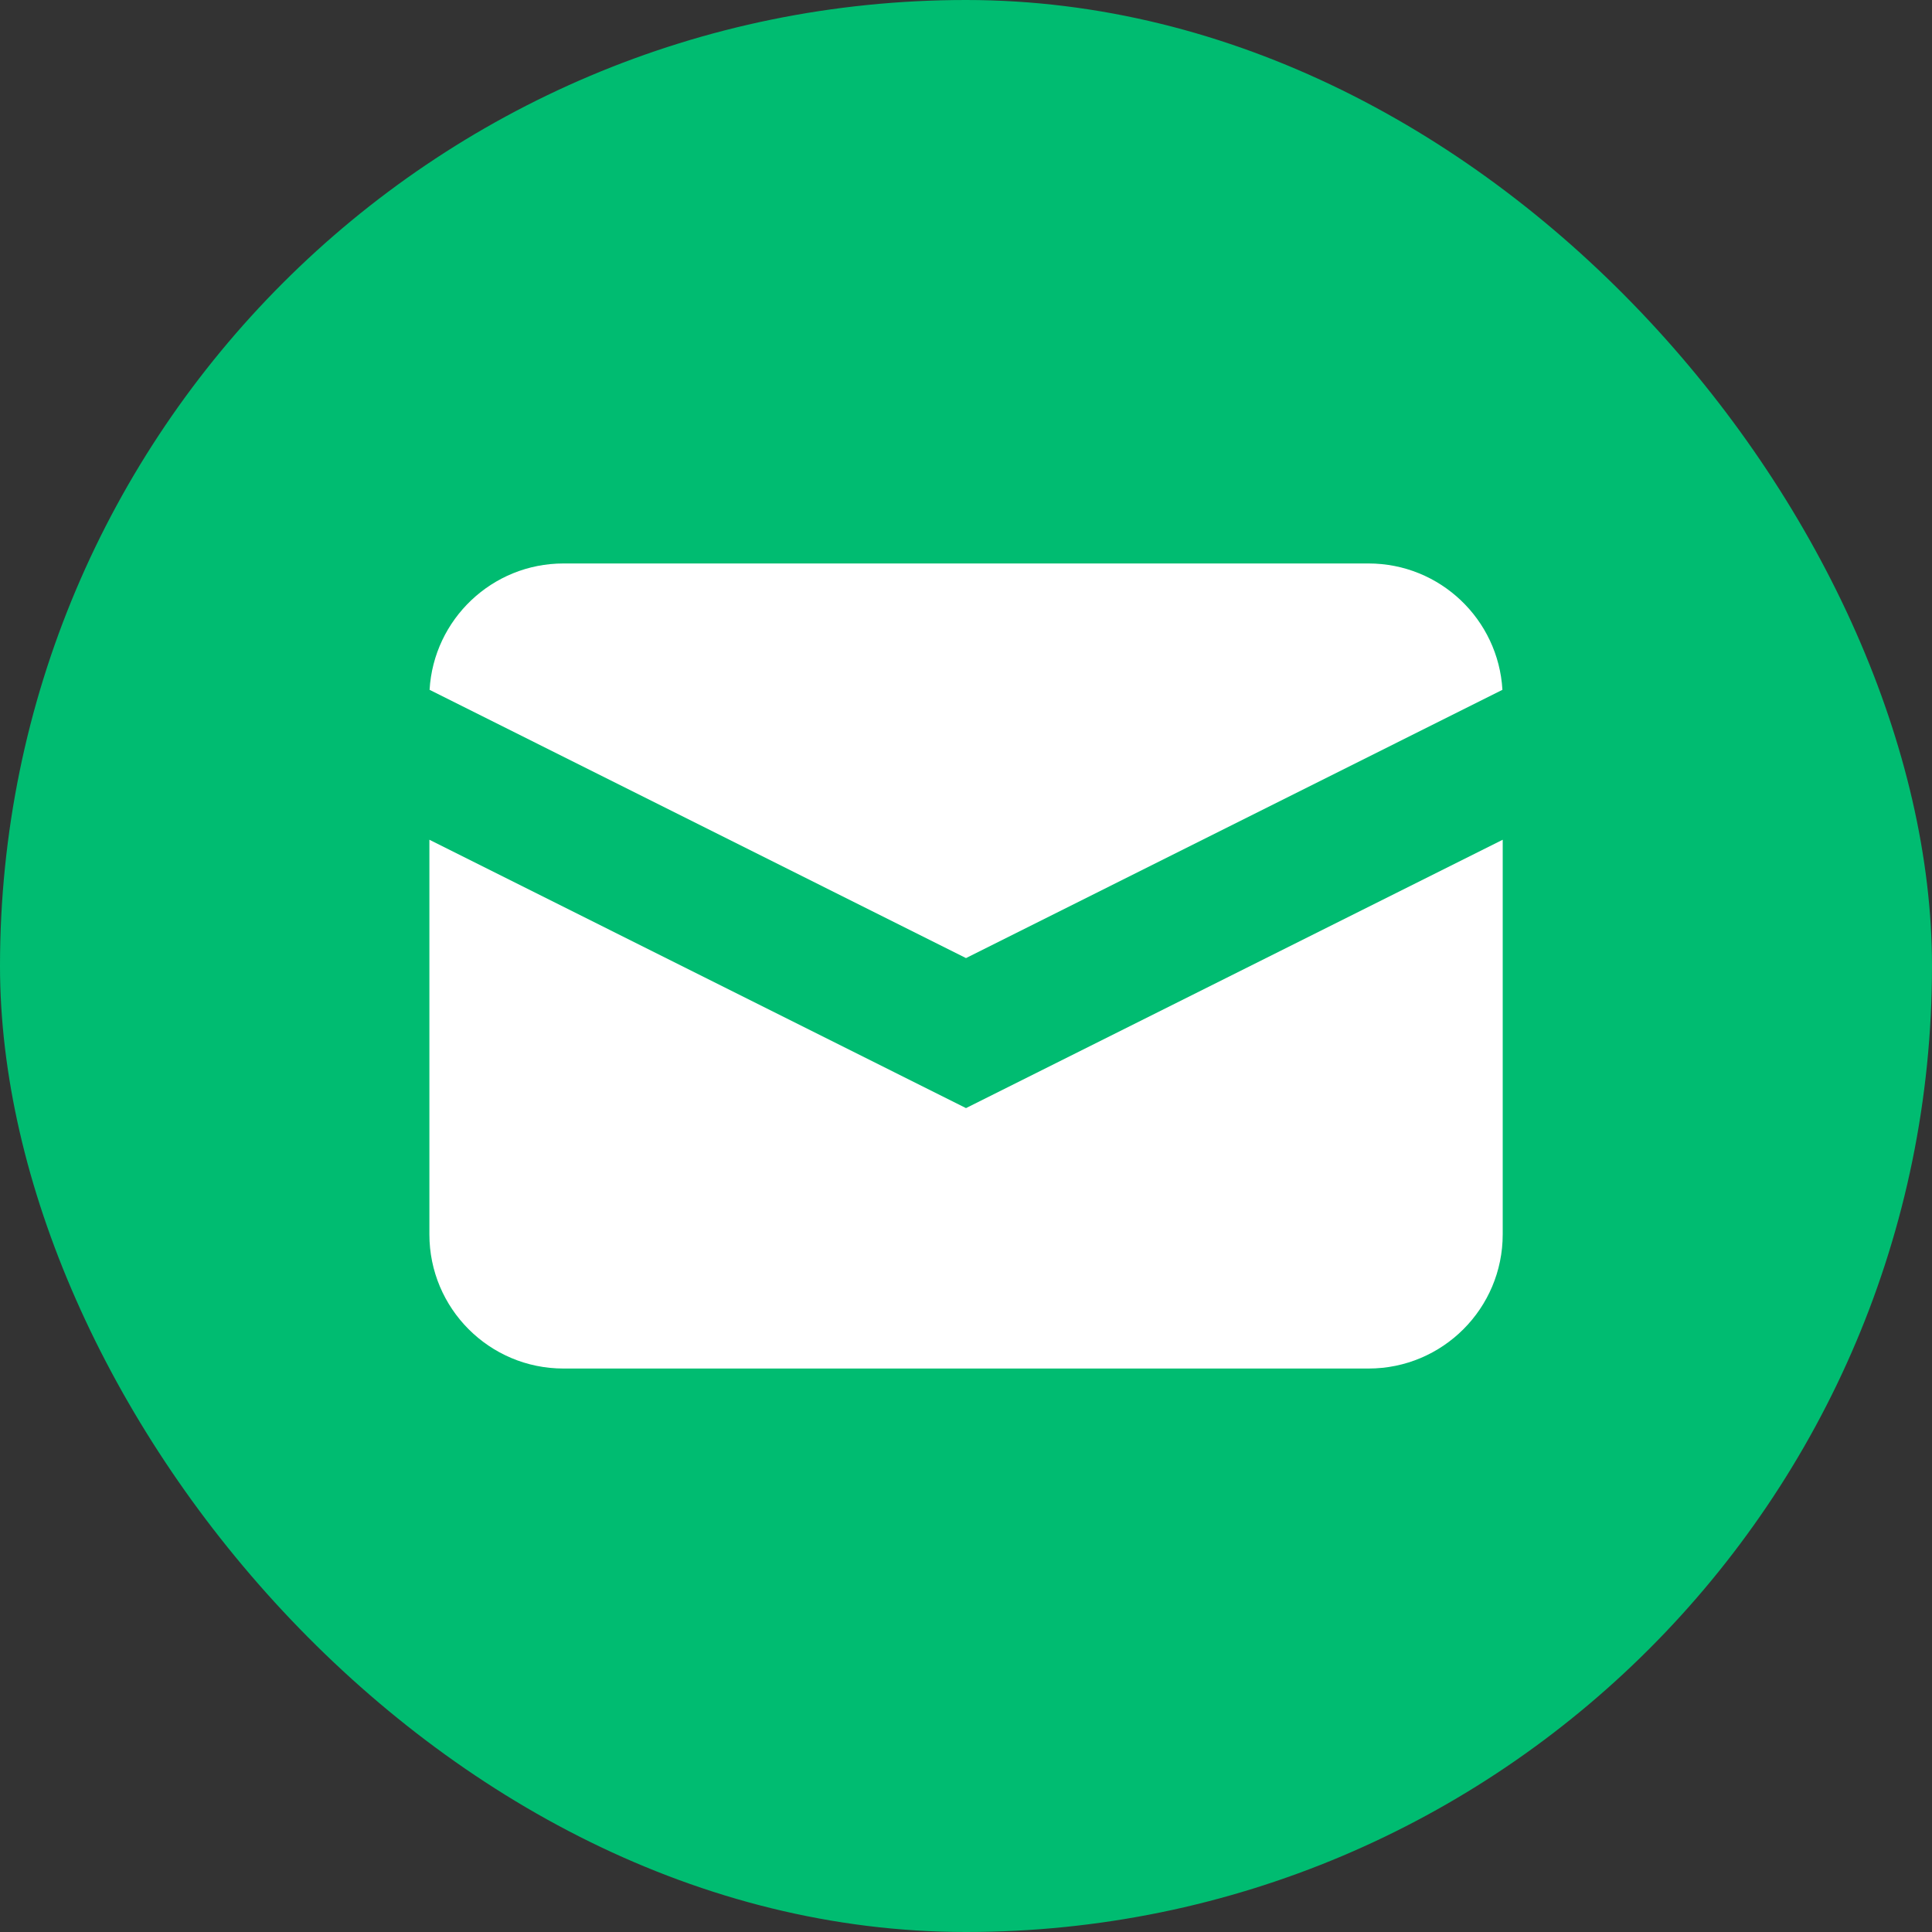 <?xml version="1.0" encoding="utf-8"?>
<svg xmlns="http://www.w3.org/2000/svg" fill="none" height="100%" overflow="visible" preserveAspectRatio="none" style="display: block;" viewBox="0 0 20 20" width="100%">
<rect x="0" y="0" width="20" height="20" fill="#333333" stroke="none"/>
<g id="Frame 1410128349">
<rect fill="#00BC71" height="20" rx="10" width="20"/>
<g id="Icon">
<path d="M4.447 7.141L10 9.918L15.553 7.141C15.511 6.412 14.907 5.833 14.167 5.833H5.833C5.094 5.833 4.489 6.412 4.447 7.141Z" fill="white"/>
<path d="M15.556 8.693L10 11.471L4.445 8.693V12.778C4.445 13.545 5.066 14.167 5.833 14.167H14.167C14.934 14.167 15.556 13.545 15.556 12.778V8.693Z" fill="white"/>
</g>
</g>
</svg>